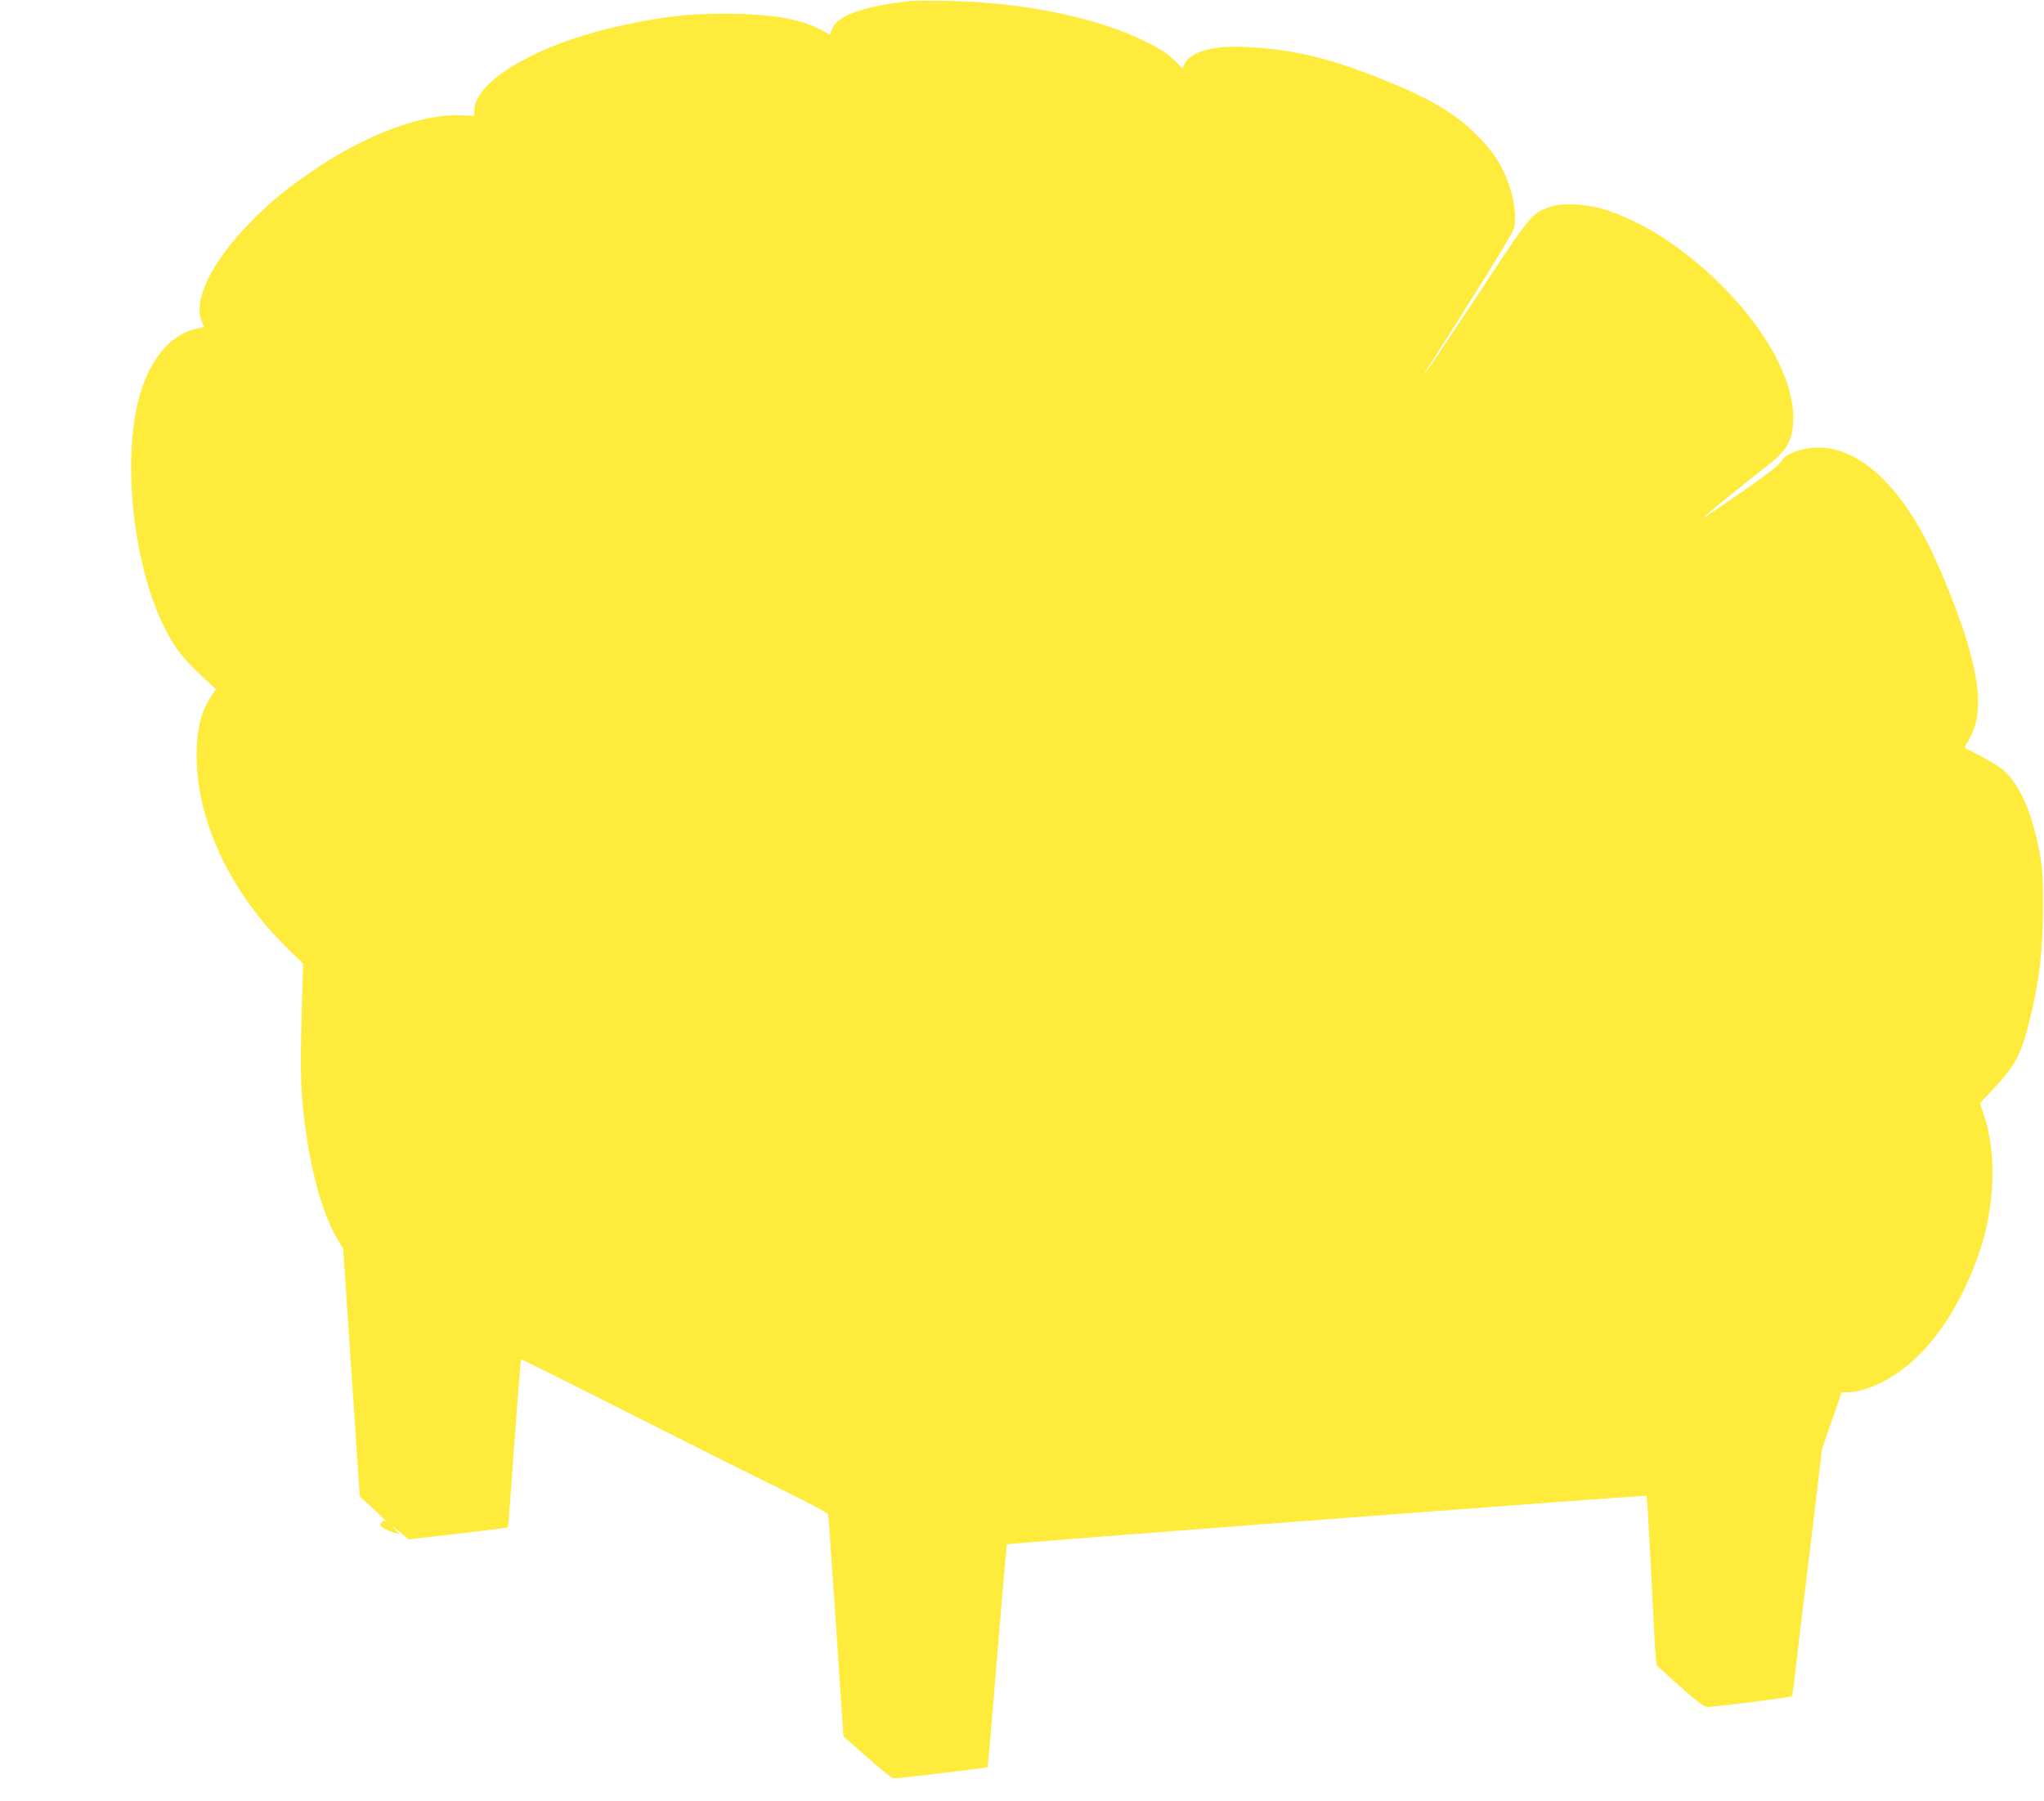 <?xml version="1.0" standalone="no"?>
<!DOCTYPE svg PUBLIC "-//W3C//DTD SVG 20010904//EN"
 "http://www.w3.org/TR/2001/REC-SVG-20010904/DTD/svg10.dtd">
<svg version="1.0" xmlns="http://www.w3.org/2000/svg"
 width="1280pt" height="1128pt" viewBox="0 0 1280 1128"
 preserveAspectRatio="xMidYMid meet">
<g transform="translate(0,1128) scale(0.1,-0.1)"
fill="#ffeb3b" stroke="none">
<path d="M5705 11274 c-295 -31 -465 -92 -496 -178 l-12 -34 -51 28 c-129 72
-319 104 -611 104 -241 -1 -382 -17 -647 -75 -518 -113 -918 -345 -918 -533
l0 -31 -90 3 c-234 9 -576 -117 -891 -327 -172 -115 -279 -201 -404 -326 -255
-254 -379 -502 -321 -640 l15 -34 -37 -7 c-159 -28 -293 -177 -361 -399 -121
-393 -52 -1075 150 -1478 68 -135 120 -199 273 -339 l49 -45 -22 -31 c-77
-109 -107 -245 -98 -445 18 -385 224 -807 553 -1132 l112 -110 -10 -350 c-9
-359 -4 -479 28 -705 41 -287 111 -526 198 -671 l35 -59 52 -776 52 -777 41
-36 c55 -48 145 -137 125 -122 -13 9 -19 8 -30 -5 -12 -15 -11 -19 10 -33 14
-9 42 -21 64 -28 l40 -12 -34 37 c-24 25 -16 21 28 -17 l62 -52 138 16 c337
38 477 56 482 60 2 3 6 29 8 58 41 576 73 990 76 993 2 3 303 -147 668 -332
365 -185 796 -401 957 -479 160 -79 294 -149 296 -157 5 -14 9 -74 56 -768 16
-245 32 -485 36 -535 l6 -90 148 -130 c82 -72 155 -131 163 -133 13 -3 589 66
592 71 1 1 9 90 18 197 53 646 100 1195 102 1198 6 7 4001 310 4006 304 3 -4
16 -221 29 -482 12 -261 25 -499 29 -528 l6 -53 145 -130 c117 -104 151 -129
175 -129 54 0 519 60 525 67 4 5 12 58 19 118 6 61 23 200 36 310 14 110 49
407 80 660 l55 460 61 177 62 178 36 0 c92 0 226 56 341 141 203 150 378 417
488 746 95 284 106 612 27 846 l-26 78 81 86 c141 151 177 218 230 433 61 244
84 443 84 725 0 177 -4 229 -23 333 -50 266 -138 451 -253 530 -42 29 -181
105 -207 113 -10 4 -7 15 12 45 111 177 80 440 -111 924 -112 285 -216 479
-337 628 -203 250 -427 341 -643 260 -39 -15 -59 -29 -76 -56 -16 -26 -89 -83
-240 -187 -255 -176 -272 -188 -226 -146 31 28 254 208 388 313 117 92 152
159 152 292 0 277 -228 649 -585 954 -191 164 -384 278 -578 344 -117 40 -275
50 -355 24 -119 -40 -119 -39 -460 -556 -173 -261 -319 -479 -325 -485 -13
-12 -36 -49 286 459 160 252 264 426 269 450 14 57 2 161 -27 253 -40 125 -97
216 -199 319 -145 146 -300 238 -611 362 -330 132 -558 185 -854 198 -195 9
-331 -29 -371 -102 l-16 -32 -43 44 c-49 51 -122 95 -247 152 -298 133 -736
218 -1169 226 -110 2 -218 2 -240 0z"/>
</g>
</svg>
